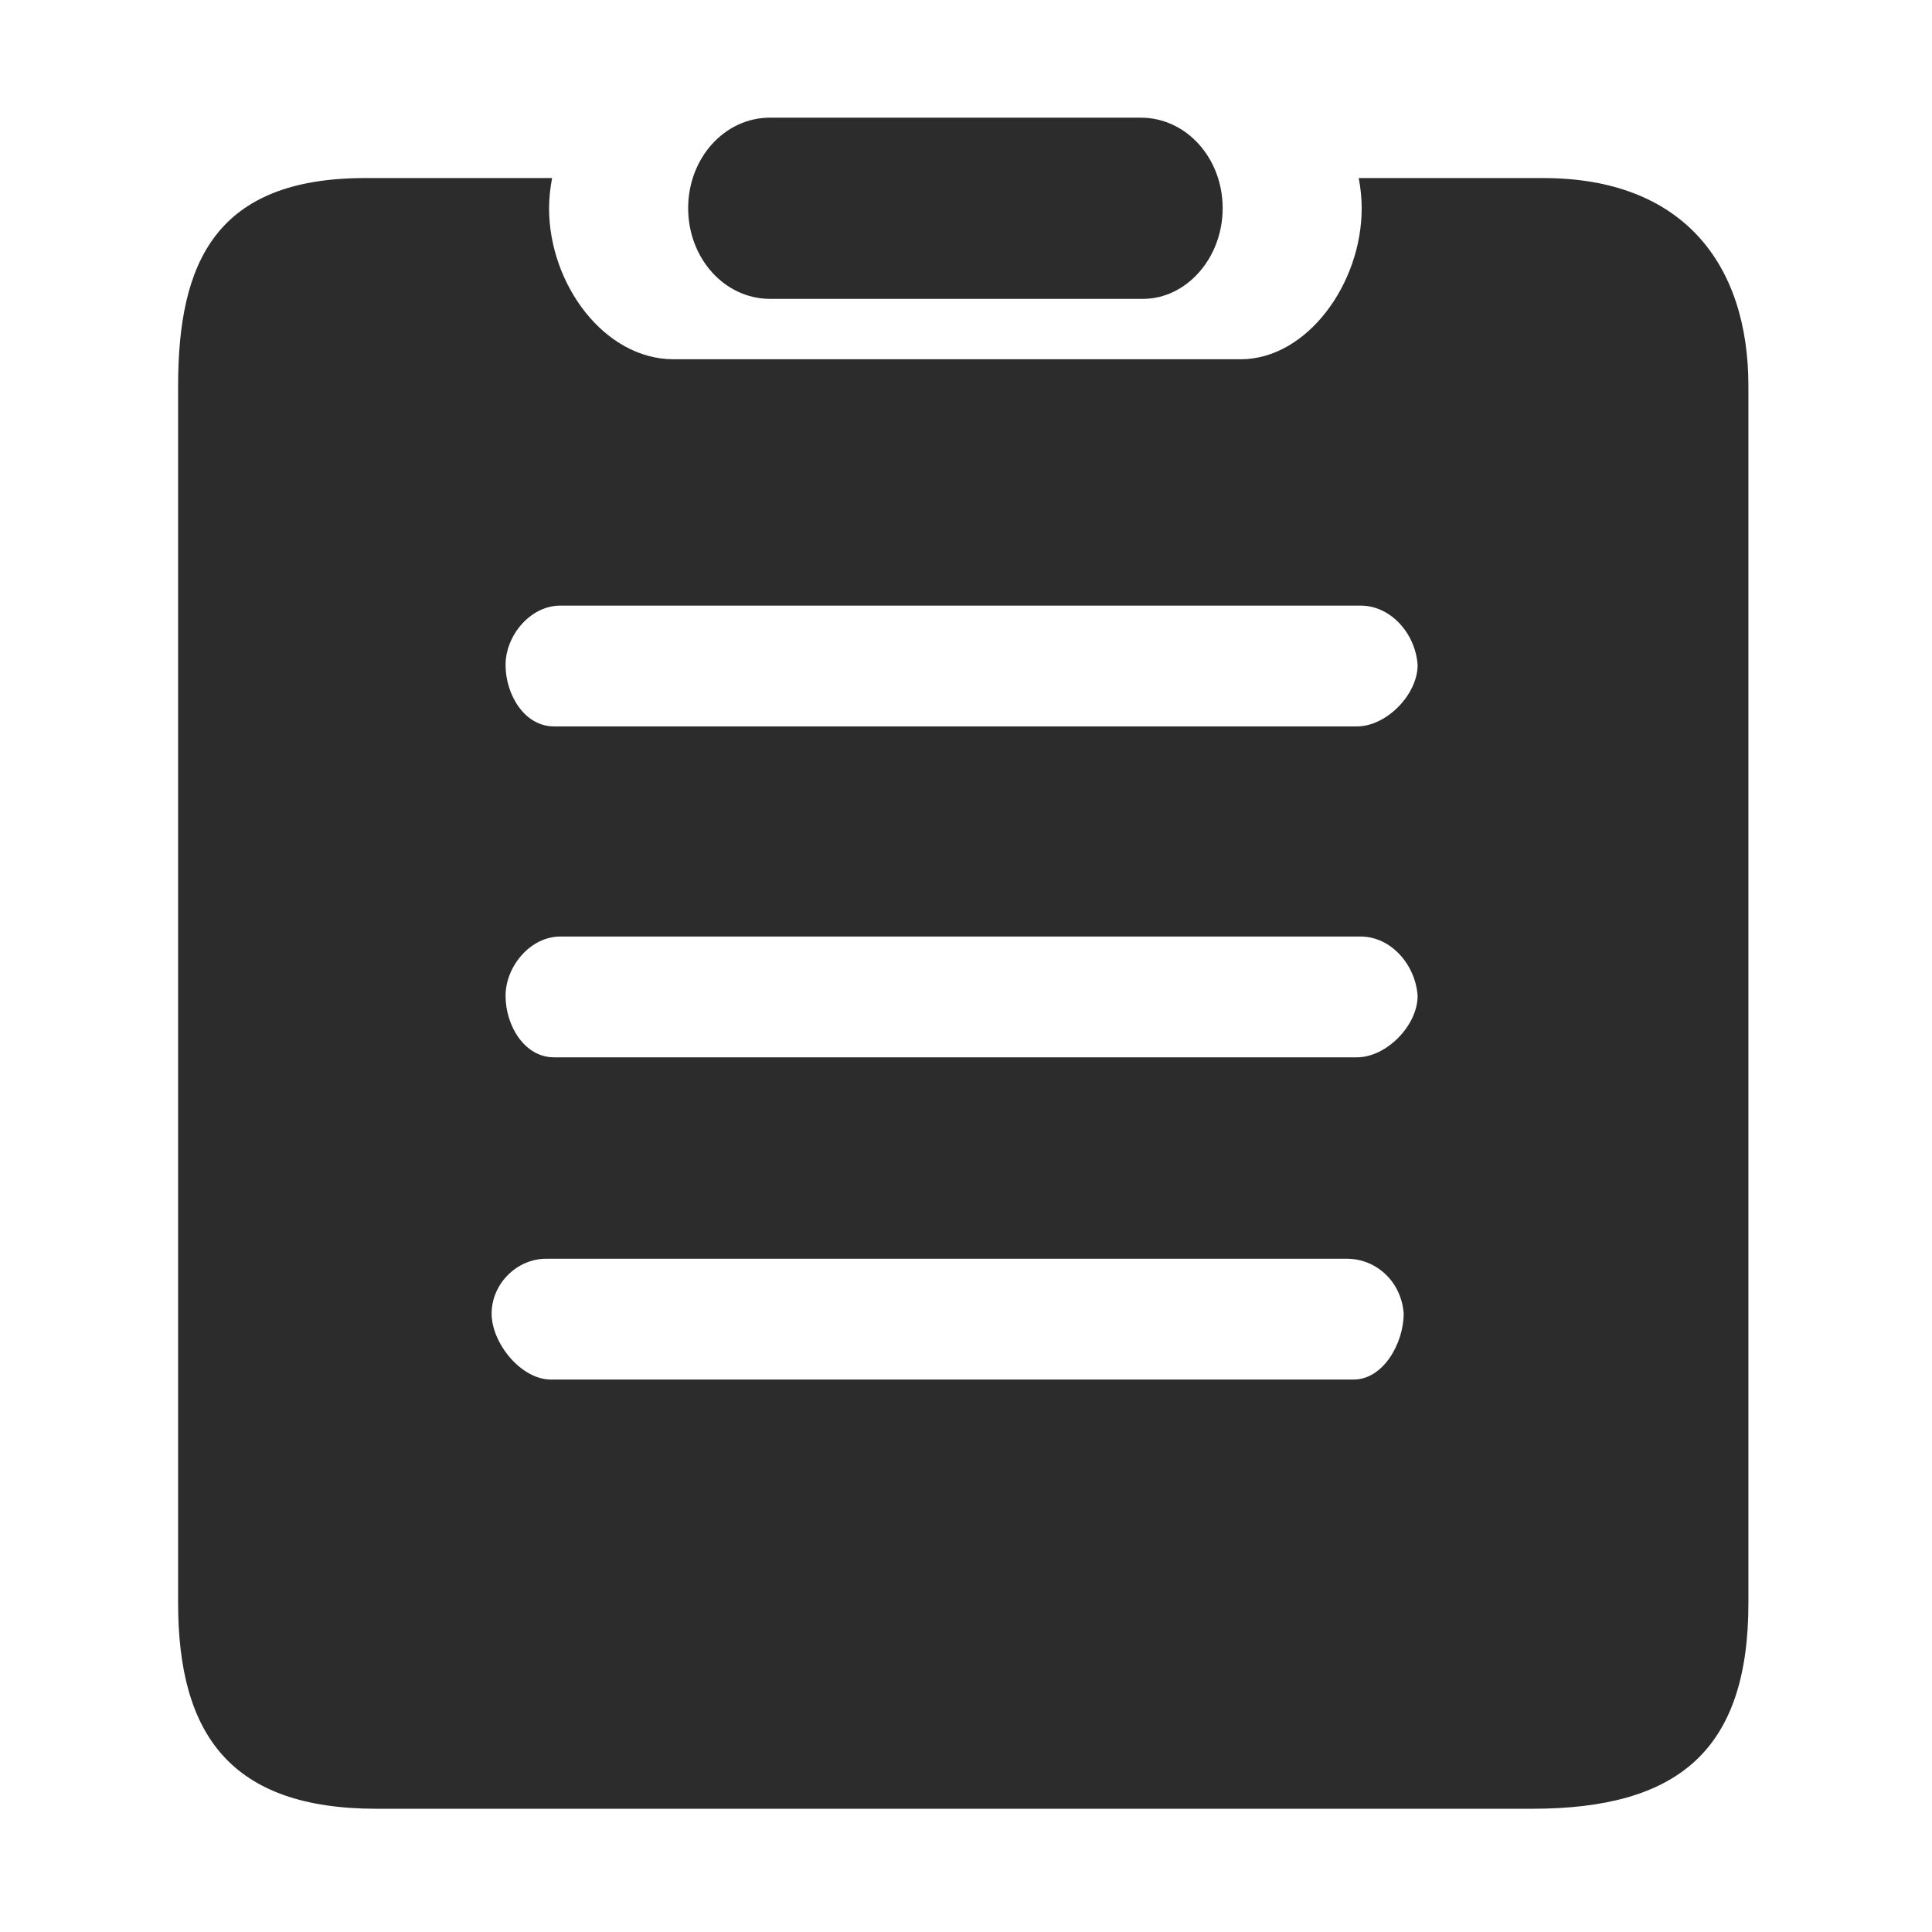 <?xml version="1.0" standalone="no"?><!DOCTYPE svg PUBLIC "-//W3C//DTD SVG 1.1//EN" "http://www.w3.org/Graphics/SVG/1.1/DTD/svg11.dtd"><svg t="1742190560857" class="icon" viewBox="0 0 1024 1024" version="1.1" xmlns="http://www.w3.org/2000/svg" p-id="5517" xmlns:xlink="http://www.w3.org/1999/xlink" width="200" height="200"><path d="M604.628 62.365 408.11 62.365c-24.105 0-43.376 21.45-43.376 47.957 0 26.566 19.304 48.079 43.376 48.079l197.736 0c22.889 0 42.19-21.512 42.19-48.079C648.04 83.81 628.765 62.365 604.628 62.365L604.628 62.365 604.628 62.365 604.628 62.365zM818.015 94.372l-97.863 0c0.996 5.252 1.569 10.569 1.569 15.949 0.03 40.361-29.249 80.091-64.083 80.091L356.993 190.413c-36.661 0-65.98-39.73-65.98-80.091 0.035-5.381 0.609-10.698 1.604-15.949l-99.045 0c-79.611 0-99.175 45.134-99.175 110.247l0 644.97c0 69.945 28.008 109.094 105.188 109.094l612.409 0c77.182 0 114.698-30.695 114.698-109.059L926.692 204.62c0.005-65.108-35.121-110.242-108.678-110.242l0 0L818.014 94.372 818.015 94.372zM717.469 731.181 291.909 731.181c-15.686 0-31.343-19.241-31.343-34.952 0-15.657 13.251-29.071 28.938-29.071L713.852 667.158c15.681 0 28.932 12.192 30.125 29.071C743.977 711.945 733.151 731.181 717.469 731.181L717.469 731.181 717.469 731.181 717.469 731.181zM719.202 560.404 293.632 560.404c-15.686 0-25.676-16.864-25.676-32.587 0-15.716 13.261-31.433 28.943-31.433l424.348 0c15.686 0 28.937 14.563 30.121 31.433C751.367 543.535 734.854 560.404 719.202 560.404L719.202 560.404 719.202 560.404 719.202 560.404zM719.202 385.014 293.632 385.014c-15.686 0-25.676-16.874-25.676-32.59 0-15.717 13.261-31.433 28.943-31.433l424.348 0c15.686 0 28.937 14.568 30.121 31.433C751.367 368.14 734.854 385.014 719.202 385.014L719.202 385.014 719.202 385.014 719.202 385.014zM719.202 385.014" fill="#2c2c2c" p-id="5518"></path></svg>